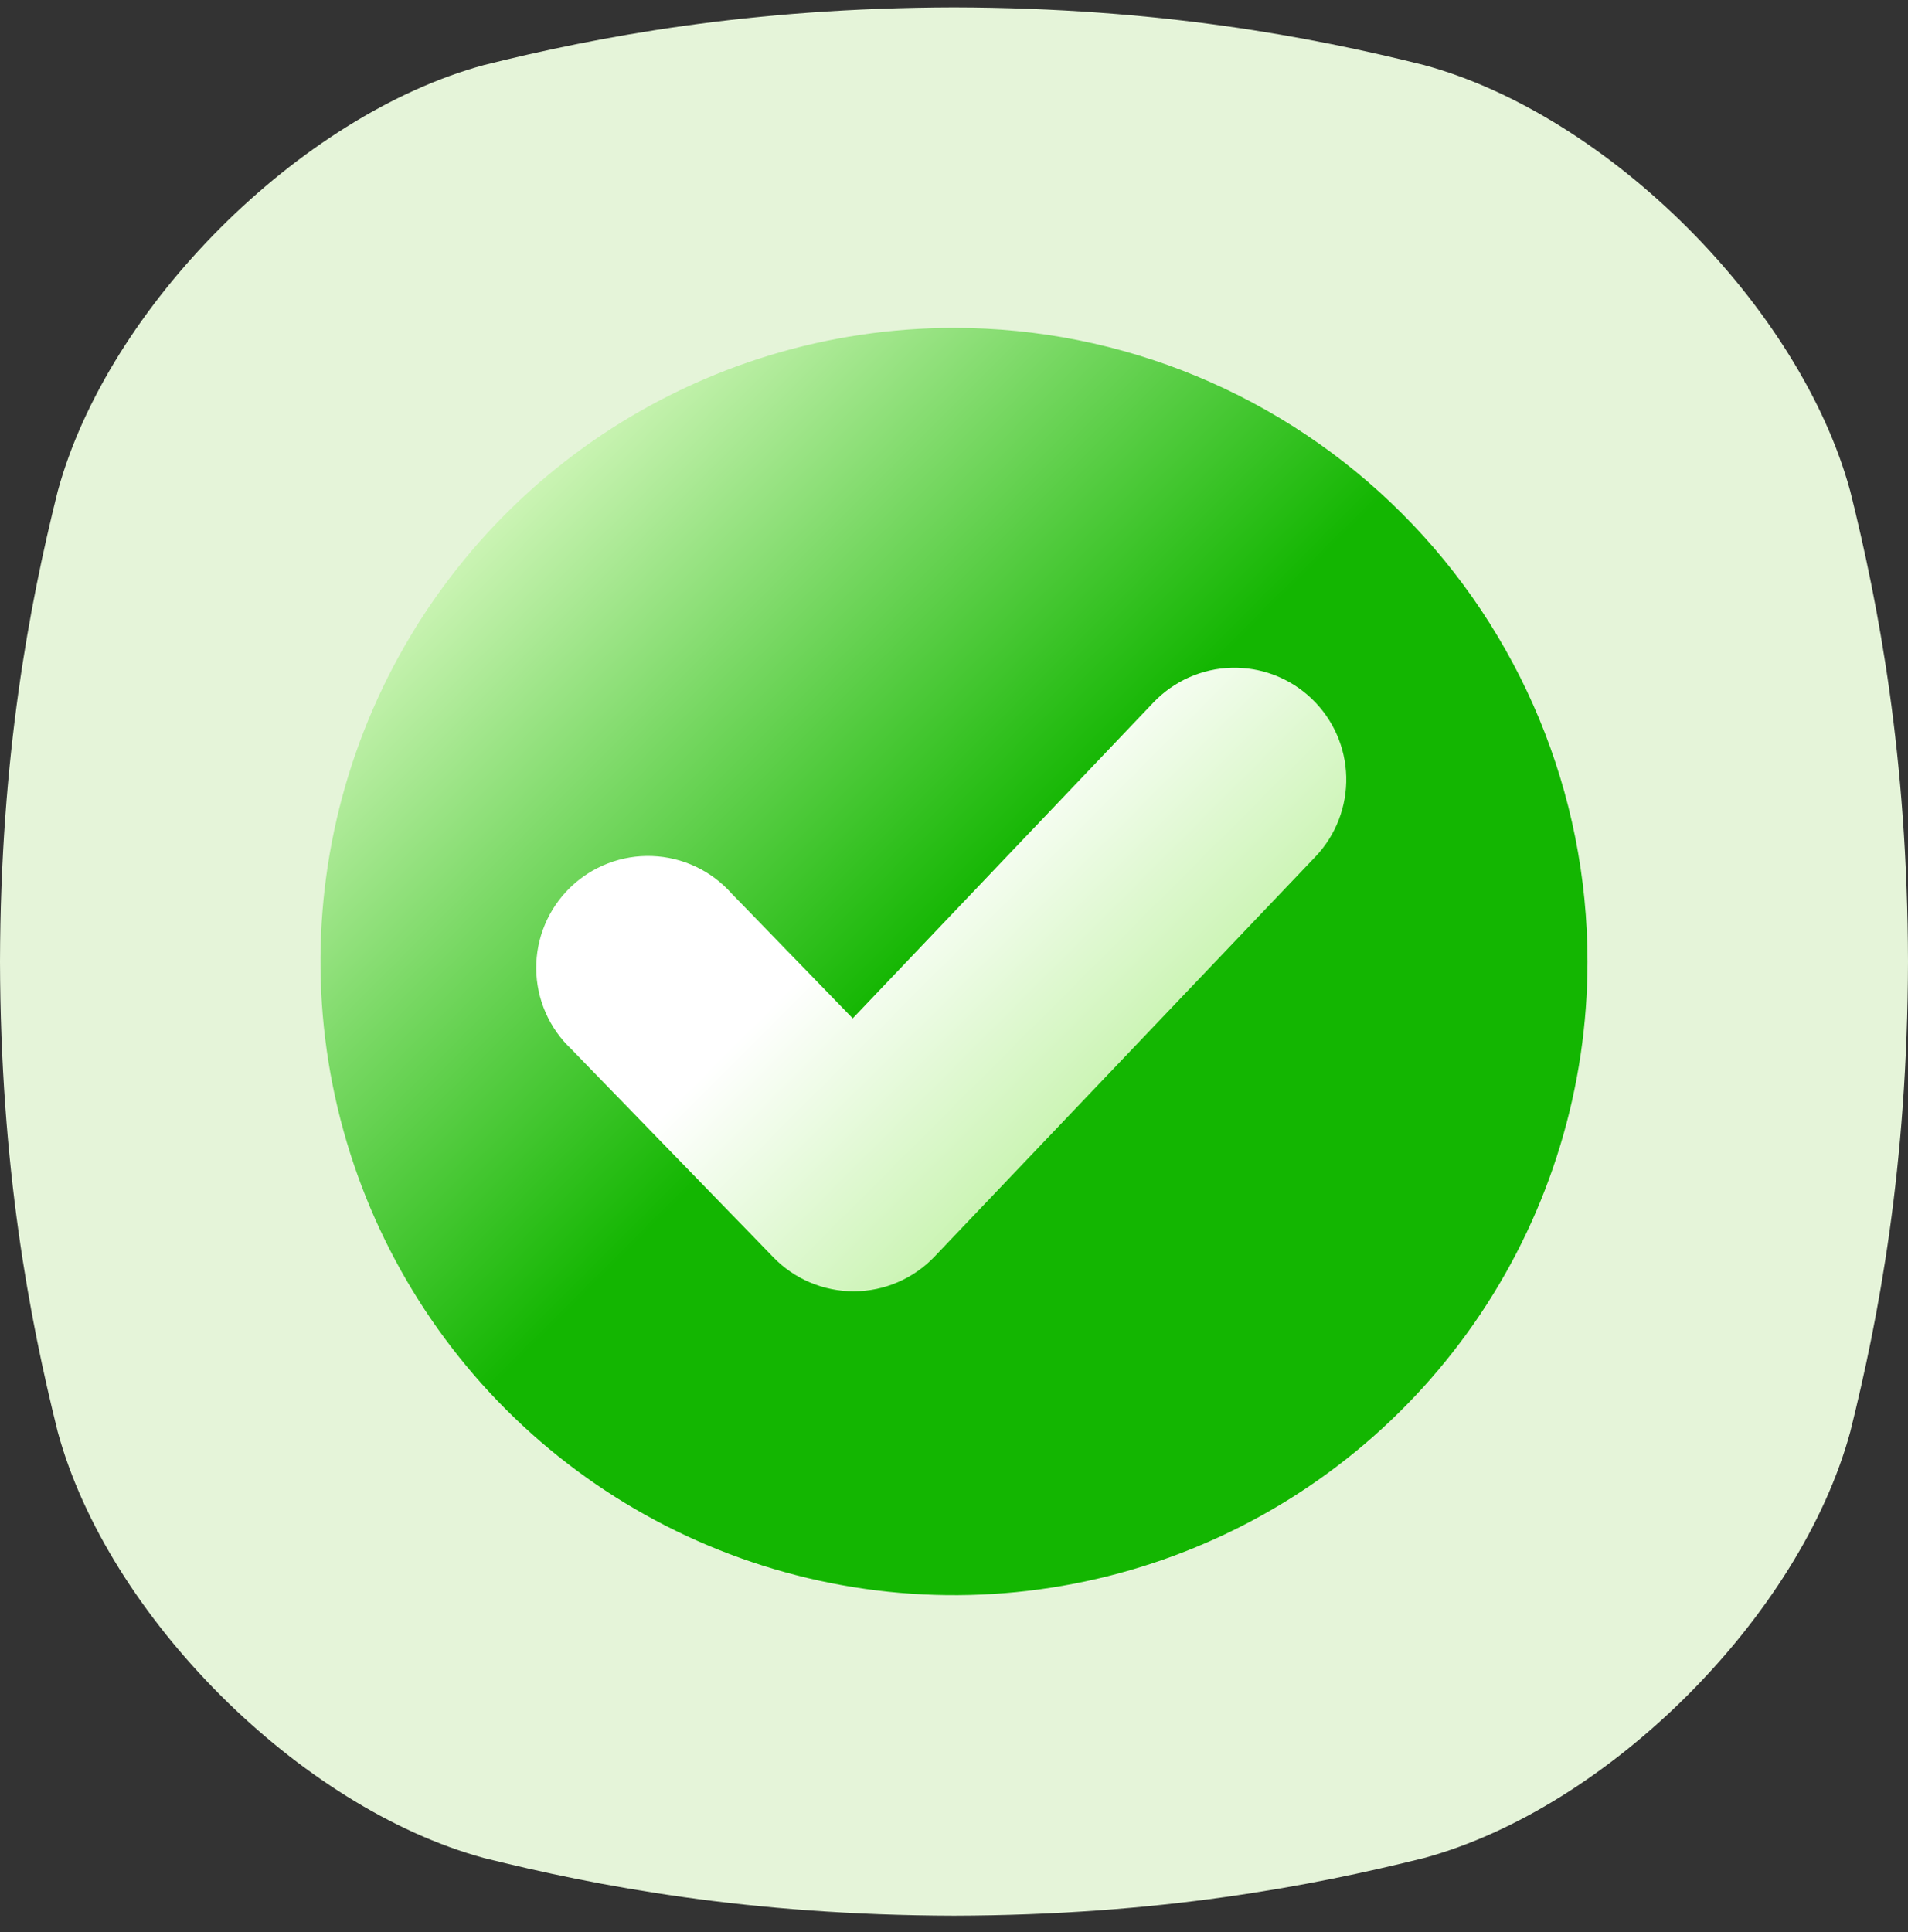 <svg width="80" height="81" viewBox="0 0 80 81" fill="none" xmlns="http://www.w3.org/2000/svg">
<rect x="0" y="0" width="80" height="81" fill="#333333" stroke="none"/>
<g clip-path="url(#clip0_9645_68612)">
<path d="M77.581 20.598C75.481 12.868 67.442 4.827 59.711 2.727C54.97 1.546 48.62 0.329 40 0.309C31.38 0.329 25.03 1.546 20.289 2.727C12.559 4.827 4.519 12.866 2.419 20.598C1.238 25.338 0.02 31.688 0 40.309C0.02 48.929 1.238 55.279 2.419 60.02C4.519 67.751 12.559 75.79 20.289 77.89C25.03 79.071 31.383 80.288 40 80.309C48.619 80.288 54.97 79.071 59.711 77.89C67.442 75.79 75.481 67.751 77.581 60.02C78.763 55.279 79.98 48.926 80 40.309C79.98 31.688 78.763 25.338 77.581 20.598Z" fill="#E5F4D9"/>
<path d="M40 13.746C34.746 13.746 29.611 15.304 25.243 18.223C20.875 21.141 17.47 25.29 15.46 30.144C13.449 34.997 12.923 40.338 13.948 45.491C14.973 50.643 17.503 55.376 21.218 59.091C24.932 62.806 29.665 65.336 34.818 66.361C39.971 67.386 45.311 66.86 50.165 64.849C55.019 62.839 59.167 59.434 62.086 55.066C65.005 50.698 66.562 45.562 66.562 40.309C66.562 33.264 63.764 26.508 58.782 21.526C53.801 16.545 47.045 13.746 40 13.746Z" fill="url(#paint0_linear_9645_68612)"/>
<path d="M55.157 35.911L39.183 52.68C38.748 53.136 38.225 53.501 37.646 53.751C37.067 54.001 36.444 54.131 35.813 54.134H35.792C35.165 54.134 34.545 54.008 33.967 53.764C33.39 53.52 32.867 53.162 32.43 52.712L23.957 43.983C23.496 43.549 23.128 43.026 22.875 42.445C22.621 41.865 22.488 41.24 22.483 40.606C22.479 39.973 22.602 39.346 22.847 38.762C23.091 38.178 23.451 37.649 23.905 37.208C24.359 36.767 24.898 36.423 25.489 36.196C26.08 35.968 26.711 35.863 27.344 35.887C27.976 35.91 28.598 36.061 29.17 36.331C29.743 36.601 30.255 36.984 30.675 37.458L35.754 42.691L48.361 29.45C48.785 29.004 49.294 28.646 49.856 28.396C50.419 28.146 51.025 28.009 51.641 27.994C52.256 27.978 52.869 28.084 53.443 28.305C54.018 28.526 54.543 28.859 54.989 29.283C55.436 29.707 55.794 30.215 56.044 30.778C56.294 31.34 56.43 31.947 56.446 32.562C56.461 33.178 56.355 33.79 56.134 34.365C55.913 34.939 55.581 35.465 55.157 35.911Z" fill="url(#paint1_linear_9645_68612)"/>
</g>
<defs>
<linearGradient id="paint0_linear_9645_68612" x1="58.786" y1="59.094" x2="21.214" y2="21.523" gradientUnits="userSpaceOnUse">
<stop stop-color="#13B601"/>
<stop offset="0.52" stop-color="#13B601"/>
<stop offset="1" stop-color="#CBF4B4"/>
</linearGradient>
<linearGradient id="paint1_linear_9645_68612" x1="47.288" y1="44.578" x2="32.063" y2="29.352" gradientUnits="userSpaceOnUse">
<stop stop-color="#CBF4B4"/>
<stop offset="0.57" stop-color="white"/>
<stop offset="1" stop-color="white"/>
</linearGradient>
<clipPath id="clip0_9645_68612">
<rect width="80" height="80" fill="white" transform="translate(0 0.309)"/>
</clipPath>
</defs>
</svg>

